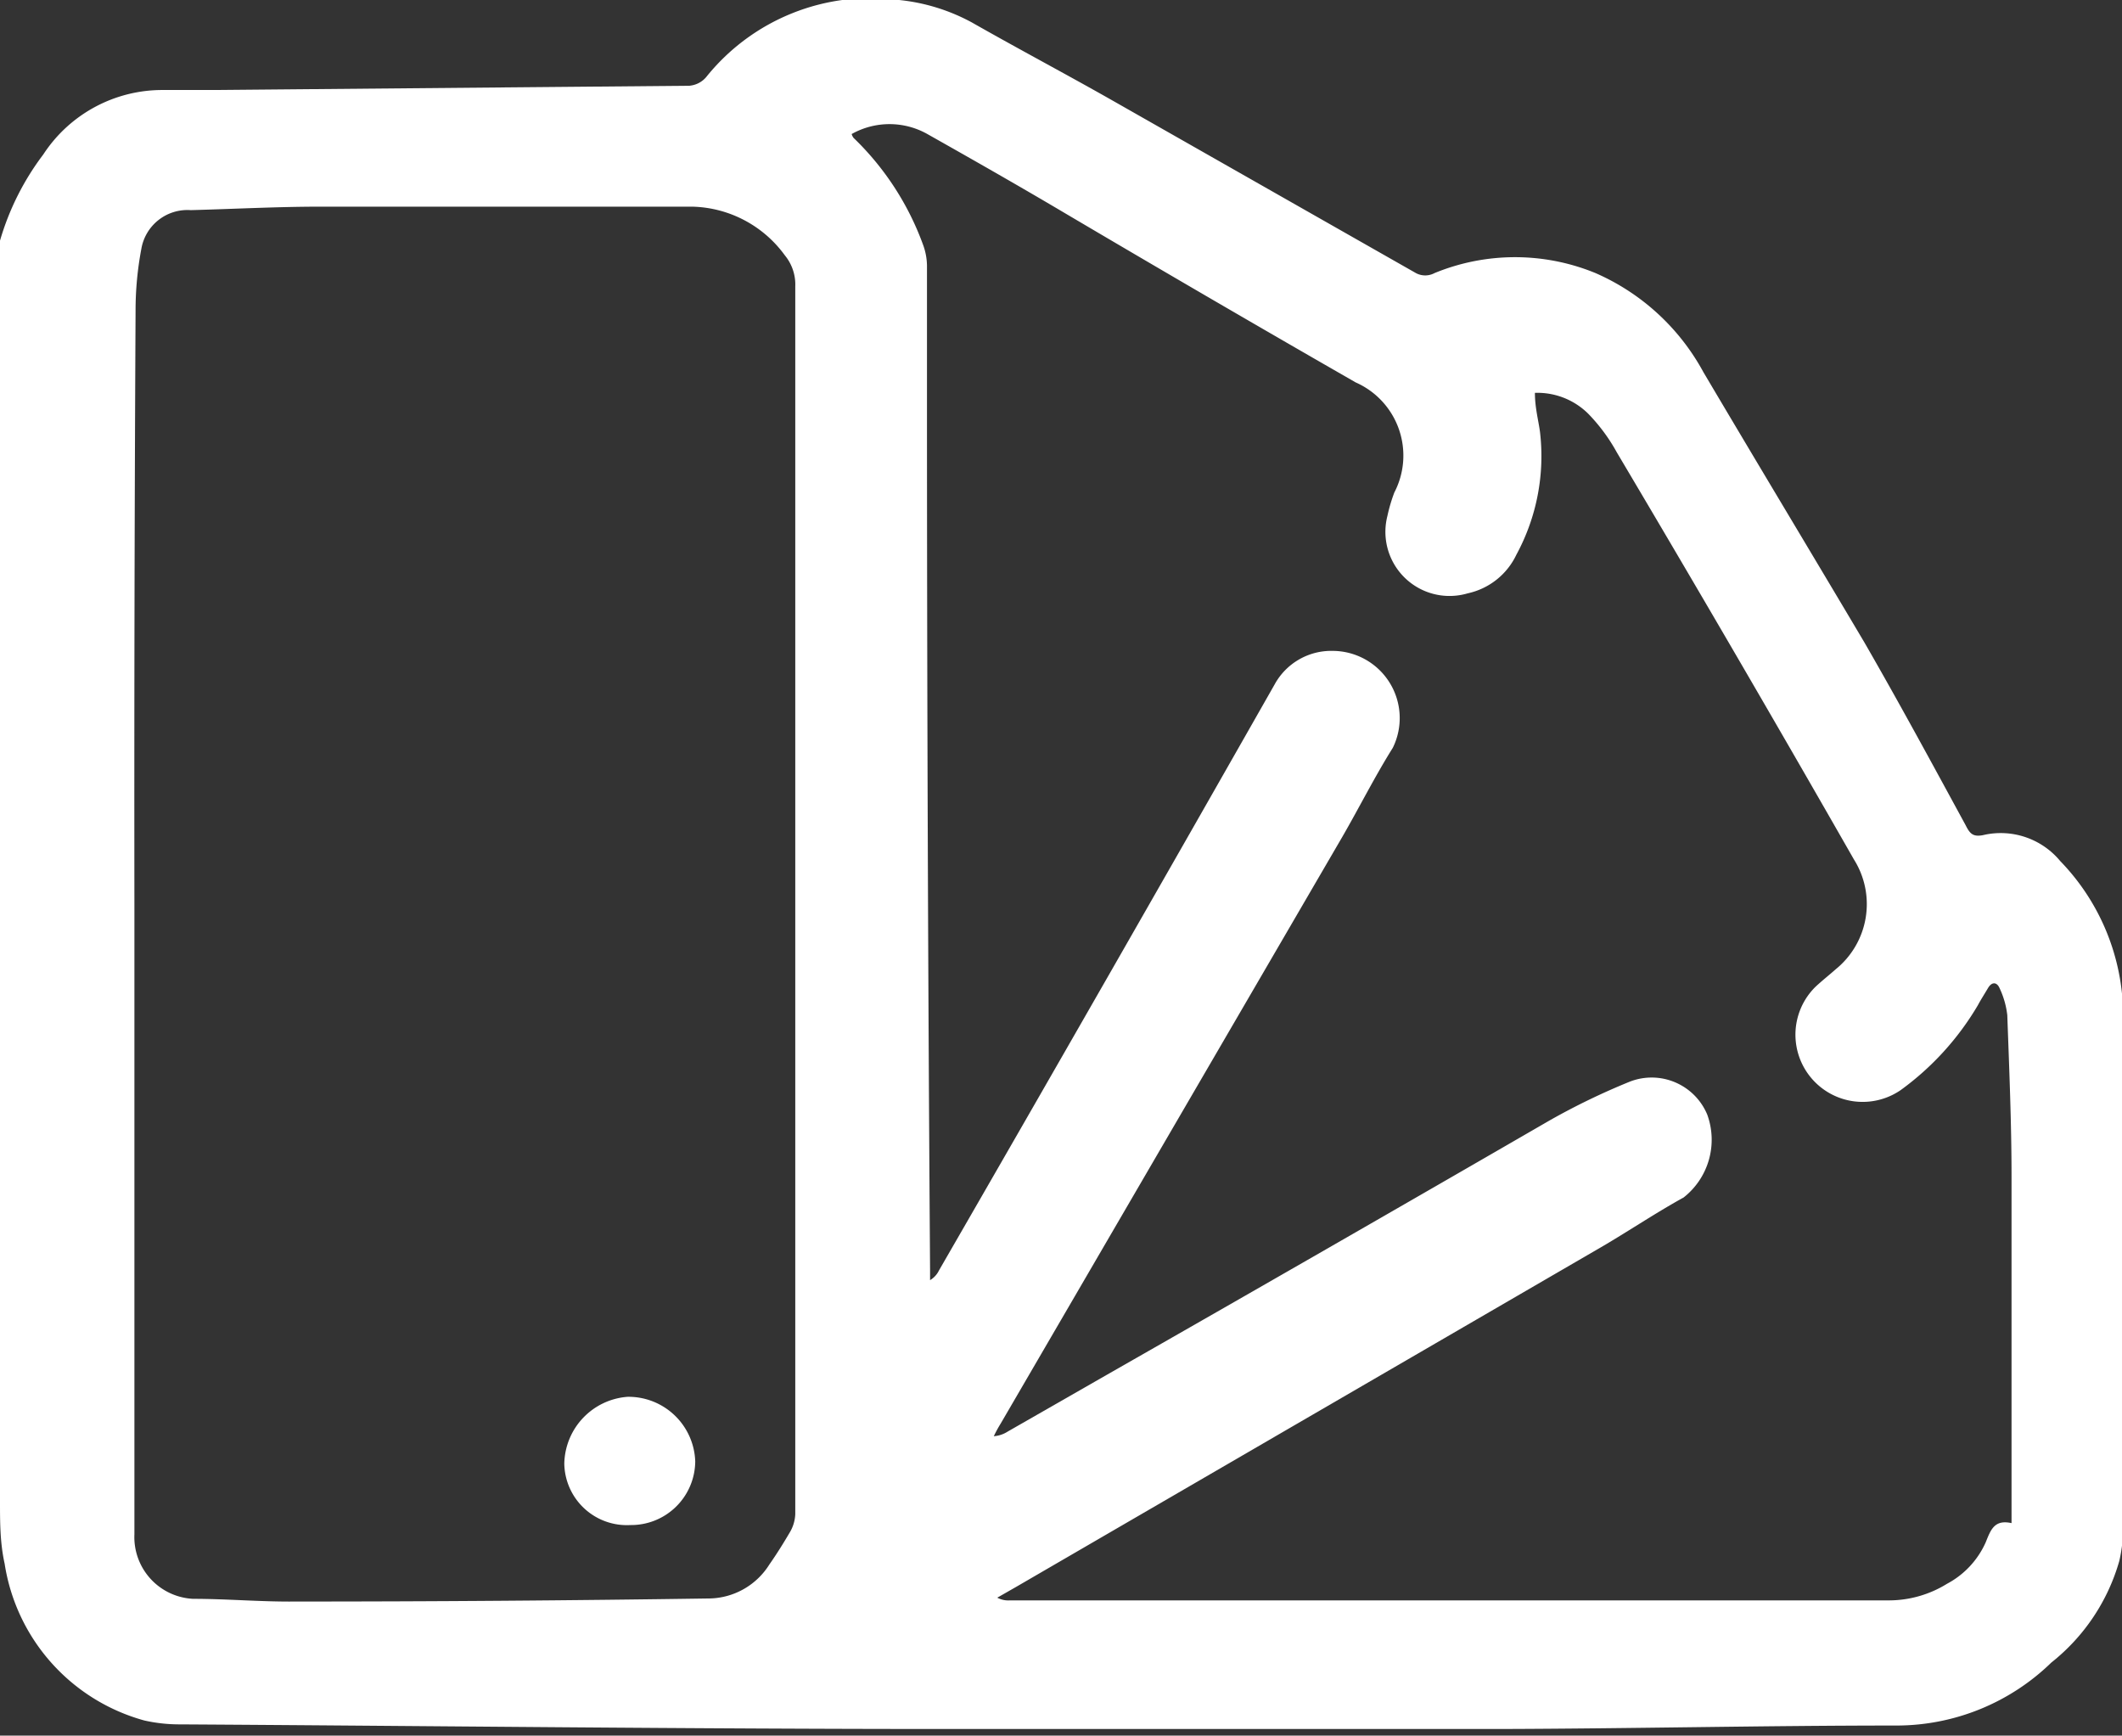 <?xml version="1.0" encoding="UTF-8"?> <svg xmlns="http://www.w3.org/2000/svg" viewBox="0 0 54.94 44.93"><rect x="0" y="0" width="54.94" height="44.93" fill="#333333" stroke="none"/> <defs> <style>.cls-1{fill:#fff;}</style> </defs> <title>Ресурс 171</title> <g id="Слой_2" data-name="Слой 2"> <g id="Слой_1-2" data-name="Слой 1"> <path class="cls-1" d="M0,38.86V11c0-.19,0-.39,0-.58,0-1.28,0-2.57,0-3.85a1.3,1.3,0,0,1,0-.34A6.86,6.86,0,0,1,1.12,4,3.68,3.68,0,0,1,4.2,2.33c.46,0,.92,0,1.38,0l12.26-.11A.64.64,0,0,0,18.28,2a5.46,5.46,0,0,1,5-2,5,5,0,0,1,1.88.58c1.23.7,2.48,1.36,3.71,2.06l7.79,4.43a.51.51,0,0,0,.48,0,5.48,5.48,0,0,1,4.17,0,5.83,5.83,0,0,1,2.79,2.56c1.39,2.35,2.8,4.69,4.17,7,.9,1.56,1.76,3.15,2.62,4.73.11.22.19.31.45.26a2,2,0,0,1,2,.67,5.77,5.77,0,0,1,1.63,4q0,6.62,0,13.22a3.88,3.88,0,0,1-.1.9,5.16,5.16,0,0,1-1.76,2.63,5.75,5.75,0,0,1-4,1.63c-3.43,0-6.87.08-10.3.09q-7.14,0-14.29,0c-6.61,0-13.23-.08-19.85-.12a4.14,4.14,0,0,1-.93-.1A5,5,0,0,1,.12,40.48C0,39.94,0,39.4,0,38.86ZM22.05,3.47a.3.3,0,0,0,.05.1,7.3,7.3,0,0,1,1.8,2.77,1.61,1.61,0,0,1,.1.53c0,1.06,0,2.12,0,3.18q0,11.42.08,22.82v.27a.59.59,0,0,0,.23-.25Q28.69,25.3,33,17.72a1.67,1.67,0,0,1,1.51-.87,1.74,1.74,0,0,1,1.55,2.51c-.47.75-.87,1.55-1.31,2.31L25.91,36.85a3.47,3.47,0,0,0-.18.33.77.77,0,0,0,.36-.12l2.55-1.46Q34.39,32.32,40.13,29a17.84,17.84,0,0,1,2.07-1,1.56,1.56,0,0,1,2,.85A1.9,1.9,0,0,1,43.59,31c-.78.43-1.51.93-2.28,1.37l-15,8.71-.49.28a.6.6,0,0,0,.33.07h3q9.87,0,19.73,0A2.86,2.86,0,0,0,50.41,41a2.25,2.25,0,0,0,1-1.07c.13-.32.22-.6.67-.5v-.34c0-2.88,0-5.75,0-8.63,0-1.39-.06-2.79-.11-4.18a2.23,2.23,0,0,0-.2-.7c-.07-.16-.2-.17-.3,0s-.18.29-.26.44a7.28,7.28,0,0,1-2,2.2A1.74,1.74,0,0,1,47,25.55c.17-.16.35-.3.53-.46A2.17,2.17,0,0,0,48,22.25Q45,17,41.86,11.71a4.64,4.64,0,0,0-.74-1,1.87,1.87,0,0,0-1.38-.54c0,.38.09.71.13,1a5.35,5.35,0,0,1-.61,3.19,1.82,1.82,0,0,1-1.26,1,1.66,1.66,0,0,1-2.08-2,4.27,4.27,0,0,1,.18-.61,2.07,2.07,0,0,0-1-2.85Q31.3,7.72,27.49,5.47c-1.15-.68-2.31-1.34-3.48-2A2,2,0,0,0,22.05,3.47ZM3.48,23.55V39.72A1.6,1.6,0,0,0,5,41.39c.88,0,1.77.08,2.65.07q5.37,0,10.74-.08a1.87,1.87,0,0,0,1.53-.88c.19-.27.37-.56.54-.85a1,1,0,0,0,.13-.45q0-15.89,0-31.78a1.19,1.19,0,0,0-.27-.81,3.05,3.05,0,0,0-2.39-1.26c-3.21,0-6.42,0-9.63,0-1.12,0-2.24.06-3.36.09a1.21,1.21,0,0,0-1.28,1,8.58,8.58,0,0,0-.15,1.6Q3.47,15.81,3.48,23.55Z"></path> <path class="cls-1" d="M16.32,39.48a1.62,1.62,0,0,1-1.71-1.59,1.77,1.77,0,0,1,1.64-1.73A1.73,1.73,0,0,1,18,37.83,1.66,1.66,0,0,1,16.32,39.48Z"></path> </g> </g> </svg> 